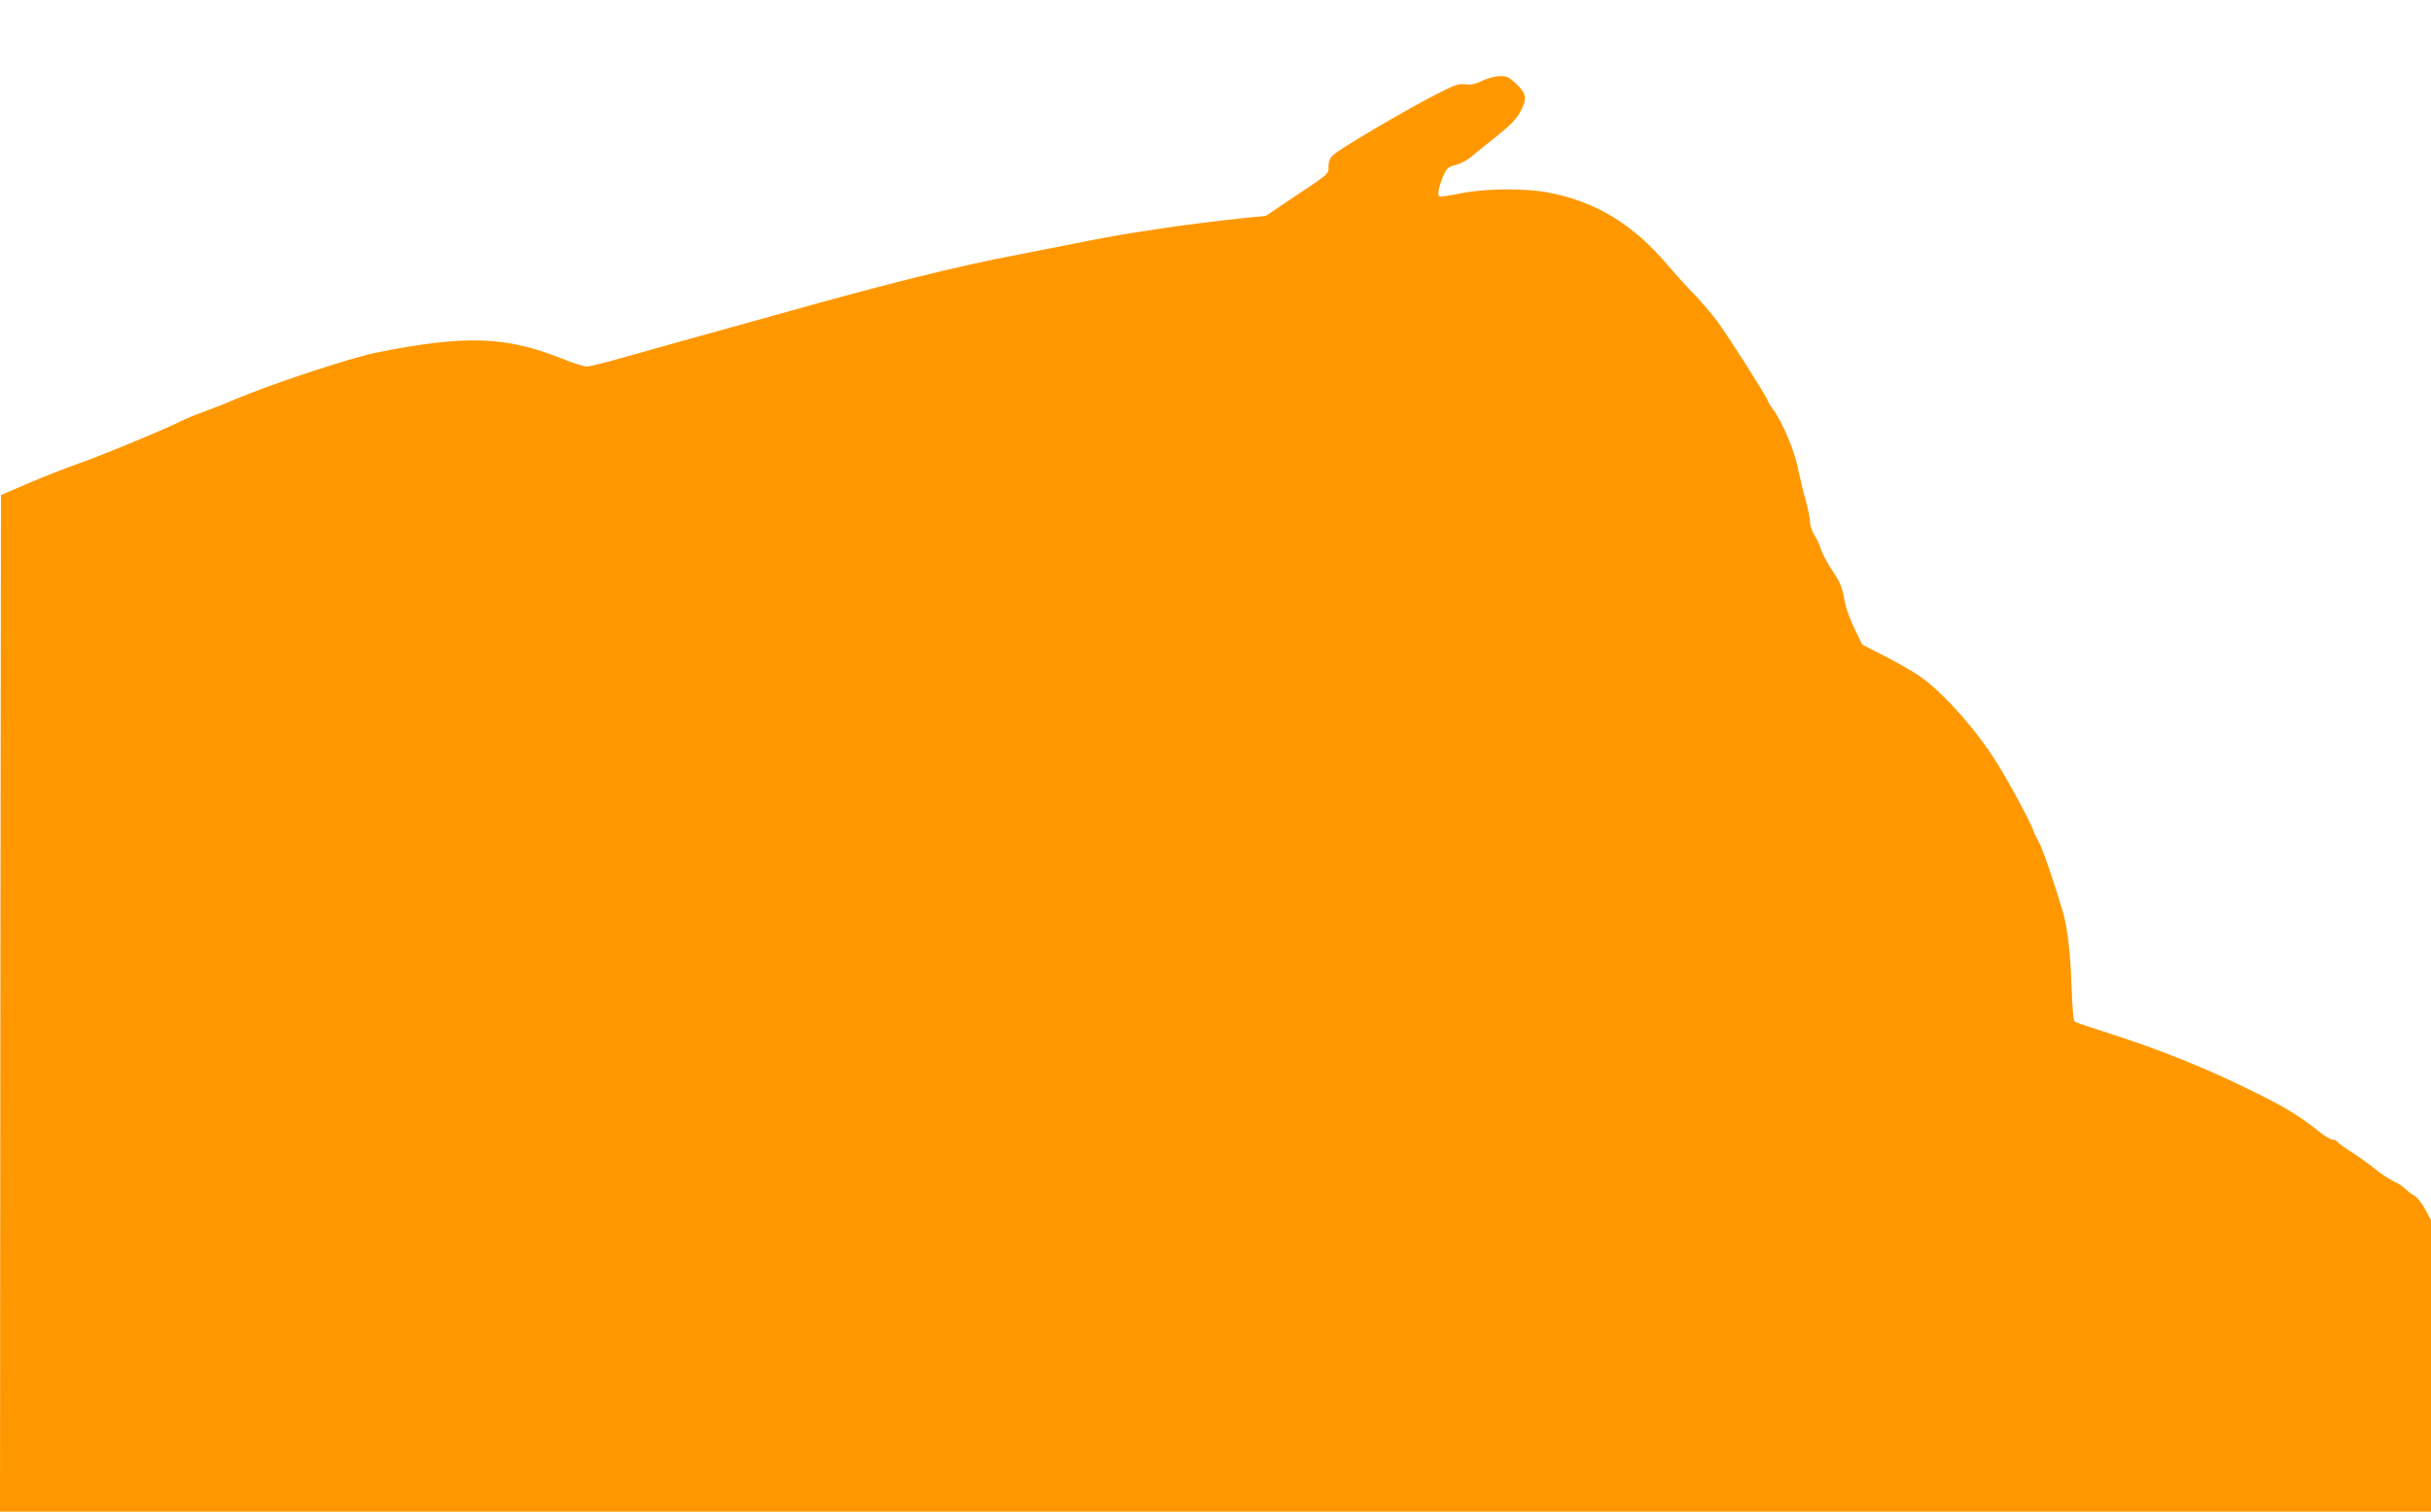 <?xml version="1.0" standalone="no"?>
<!DOCTYPE svg PUBLIC "-//W3C//DTD SVG 20010904//EN"
 "http://www.w3.org/TR/2001/REC-SVG-20010904/DTD/svg10.dtd">
<svg version="1.0" xmlns="http://www.w3.org/2000/svg"
 width="1280pt" height="796pt" viewBox="0 0 1280 796"
 preserveAspectRatio="xMidYMid meet">
<g transform="translate(0,796) scale(0.1,-0.1)"
fill="#ff9800" stroke="none">
<path d="M7805 7535 c-37 -18 -61 -23 -90 -19 -35 5 -56 -3 -165 -59 -163 -84
-498 -282 -530 -313 -18 -17 -25 -35 -25 -61 0 -41 8 -34 -210 -179 l-120 -81
-115 -11 c-139 -15 -333 -39 -415 -52 -33 -5 -109 -17 -170 -26 -60 -9 -198
-34 -305 -56 -107 -21 -242 -48 -300 -59 -304 -57 -692 -153 -1245 -309 -154
-43 -356 -99 -450 -125 -93 -26 -255 -71 -360 -101 -104 -30 -202 -54 -216
-54 -15 0 -72 18 -128 41 -298 119 -509 126 -976 33 -144 -29 -566 -169 -765
-254 -41 -18 -111 -45 -155 -61 -44 -16 -91 -36 -105 -43 -53 -30 -459 -199
-555 -230 -55 -19 -167 -63 -250 -98 l-150 -65 -3 -2676 -2 -2677 6400 0 6400
0 0 768 0 768 -31 57 c-17 32 -43 64 -57 71 -15 8 -36 24 -46 35 -11 12 -38
30 -61 40 -22 10 -65 38 -95 62 -30 25 -87 66 -126 91 -40 25 -75 51 -78 57
-4 6 -16 11 -26 11 -10 0 -42 19 -71 43 -108 86 -189 135 -397 235 -228 110
-459 202 -717 284 -88 28 -165 54 -171 59 -7 6 -13 77 -17 192 -5 165 -22 311
-47 392 -51 169 -105 325 -124 359 -13 23 -27 52 -31 66 -13 41 -153 299 -211
385 -115 174 -280 354 -393 429 -36 24 -118 71 -181 103 l-115 59 -41 85 c-25
51 -47 113 -54 158 -11 61 -23 88 -63 148 -27 40 -53 90 -59 110 -5 20 -21 54
-34 74 -13 21 -24 54 -24 73 0 18 -11 71 -24 117 -13 46 -29 113 -36 149 -19
101 -82 253 -135 325 -12 17 -25 38 -28 47 -11 30 -208 339 -265 416 -30 41
-87 107 -126 147 -39 40 -100 108 -136 150 -180 213 -378 334 -627 381 -129
24 -331 22 -462 -4 -57 -12 -108 -19 -113 -16 -11 7 -2 54 23 111 16 37 24 44
63 54 26 6 64 27 88 48 24 20 84 69 134 108 64 51 98 86 117 121 39 72 36 97
-18 149 -39 37 -51 43 -88 42 -23 0 -64 -11 -92 -24z"/>
</g>
</svg>
